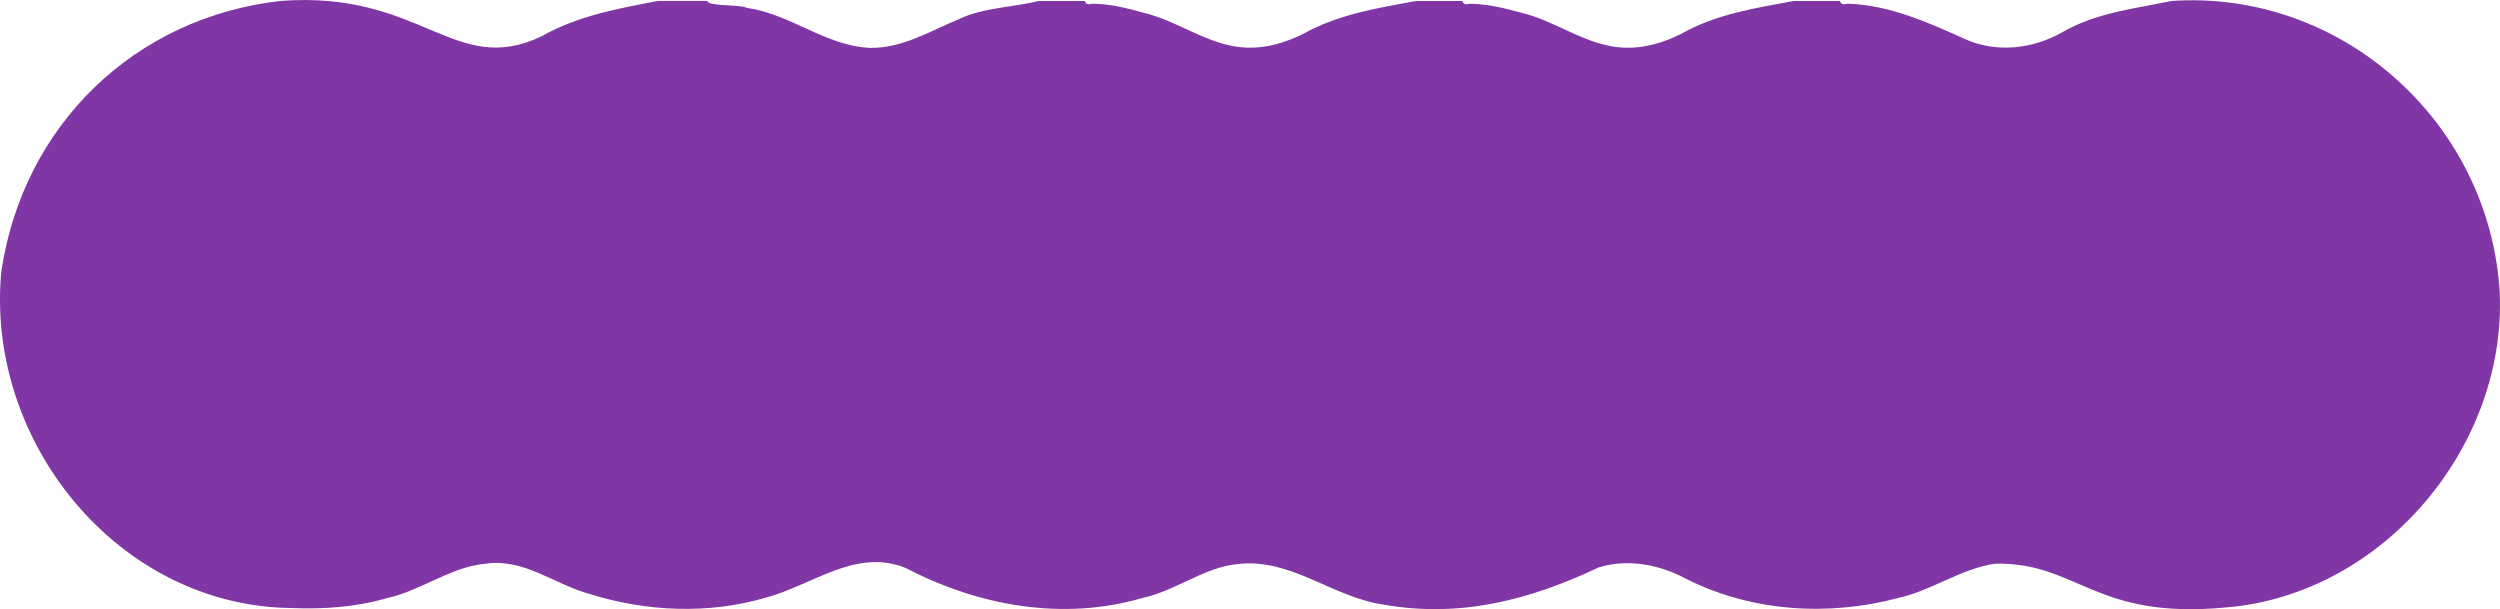 <svg height="120" viewBox="0 0 492.44 120" width="492.44" xmlns="http://www.w3.org/2000/svg"><path d="m492.31 56.26c2.14 30.88-22.49 60.76-53.71 63.38-26.15 2.51-29.24-8.93-45.61-8.61-6.82.99-12.41 5.3-19.12 6.76-13.71 3.66-28.79 2.71-41.57-3.69-5.17-2.83-11.66-4.15-17.41-2.33-13.55 6.43-27.34 10-42.41 7.31-10.1-1.46-18.08-9.15-28.57-7.99-6.79.63-12.22 5.27-18.84 6.68-15.69 4.62-32.42 1.56-46.68-5.9-9.88-3.97-18.42 3.45-27.61 5.87-11.25 3.29-23.47 2.75-34.62-.73-6.96-1.91-12.94-7.08-20.53-5.98-7.04.68-12.6 5.3-19.41 6.78-6.08 1.78-12.4 2.21-18.72 1.96-34.38-.33-60.47-32.97-57.23-66.38 4.29-28.65 26.12-49.91 54.93-53.2 27.95-2.14 34.26 15.17 51.49 6.95 7.1-4.05 15.23-5.49 22.89-6.95h9.73c.3 1.13 6.3.63 7.79 1.35 8.61 1.22 15.5 7.49 24.25 7.89 6.37.1 11.73-3.25 17.39-5.6 4.93-2.39 10.9-2.38 15.79-3.63h9.15c.29.99 1.11.52 1.67.53 3.39.06 6.64.86 9.88 1.77 7.08 1.68 13.04 6.68 20.49 6.89 3.94.1 7.54-1.04 11.02-2.73 6.93-3.88 14.65-5.08 22.16-6.46h9.15c.29.99 1.11.53 1.67.54 3.39.06 6.65.86 9.88 1.76 7.09 1.65 13.03 6.69 20.5 6.9 3.94.1 7.53-.99 11.02-2.71 6.9-3.94 14.65-5.09 22.16-6.49h9.15c.29.99 1.11.53 1.67.53 8.08.3 15.56 3.62 22.8 6.9 6.21 2.86 13.46 2.06 19.35-1.29 6.66-3.86 14.22-4.62 21.39-6.14 33.12-2.3 61.99 23.17 64.65 56.07z" fill="#8037a5"/></svg>